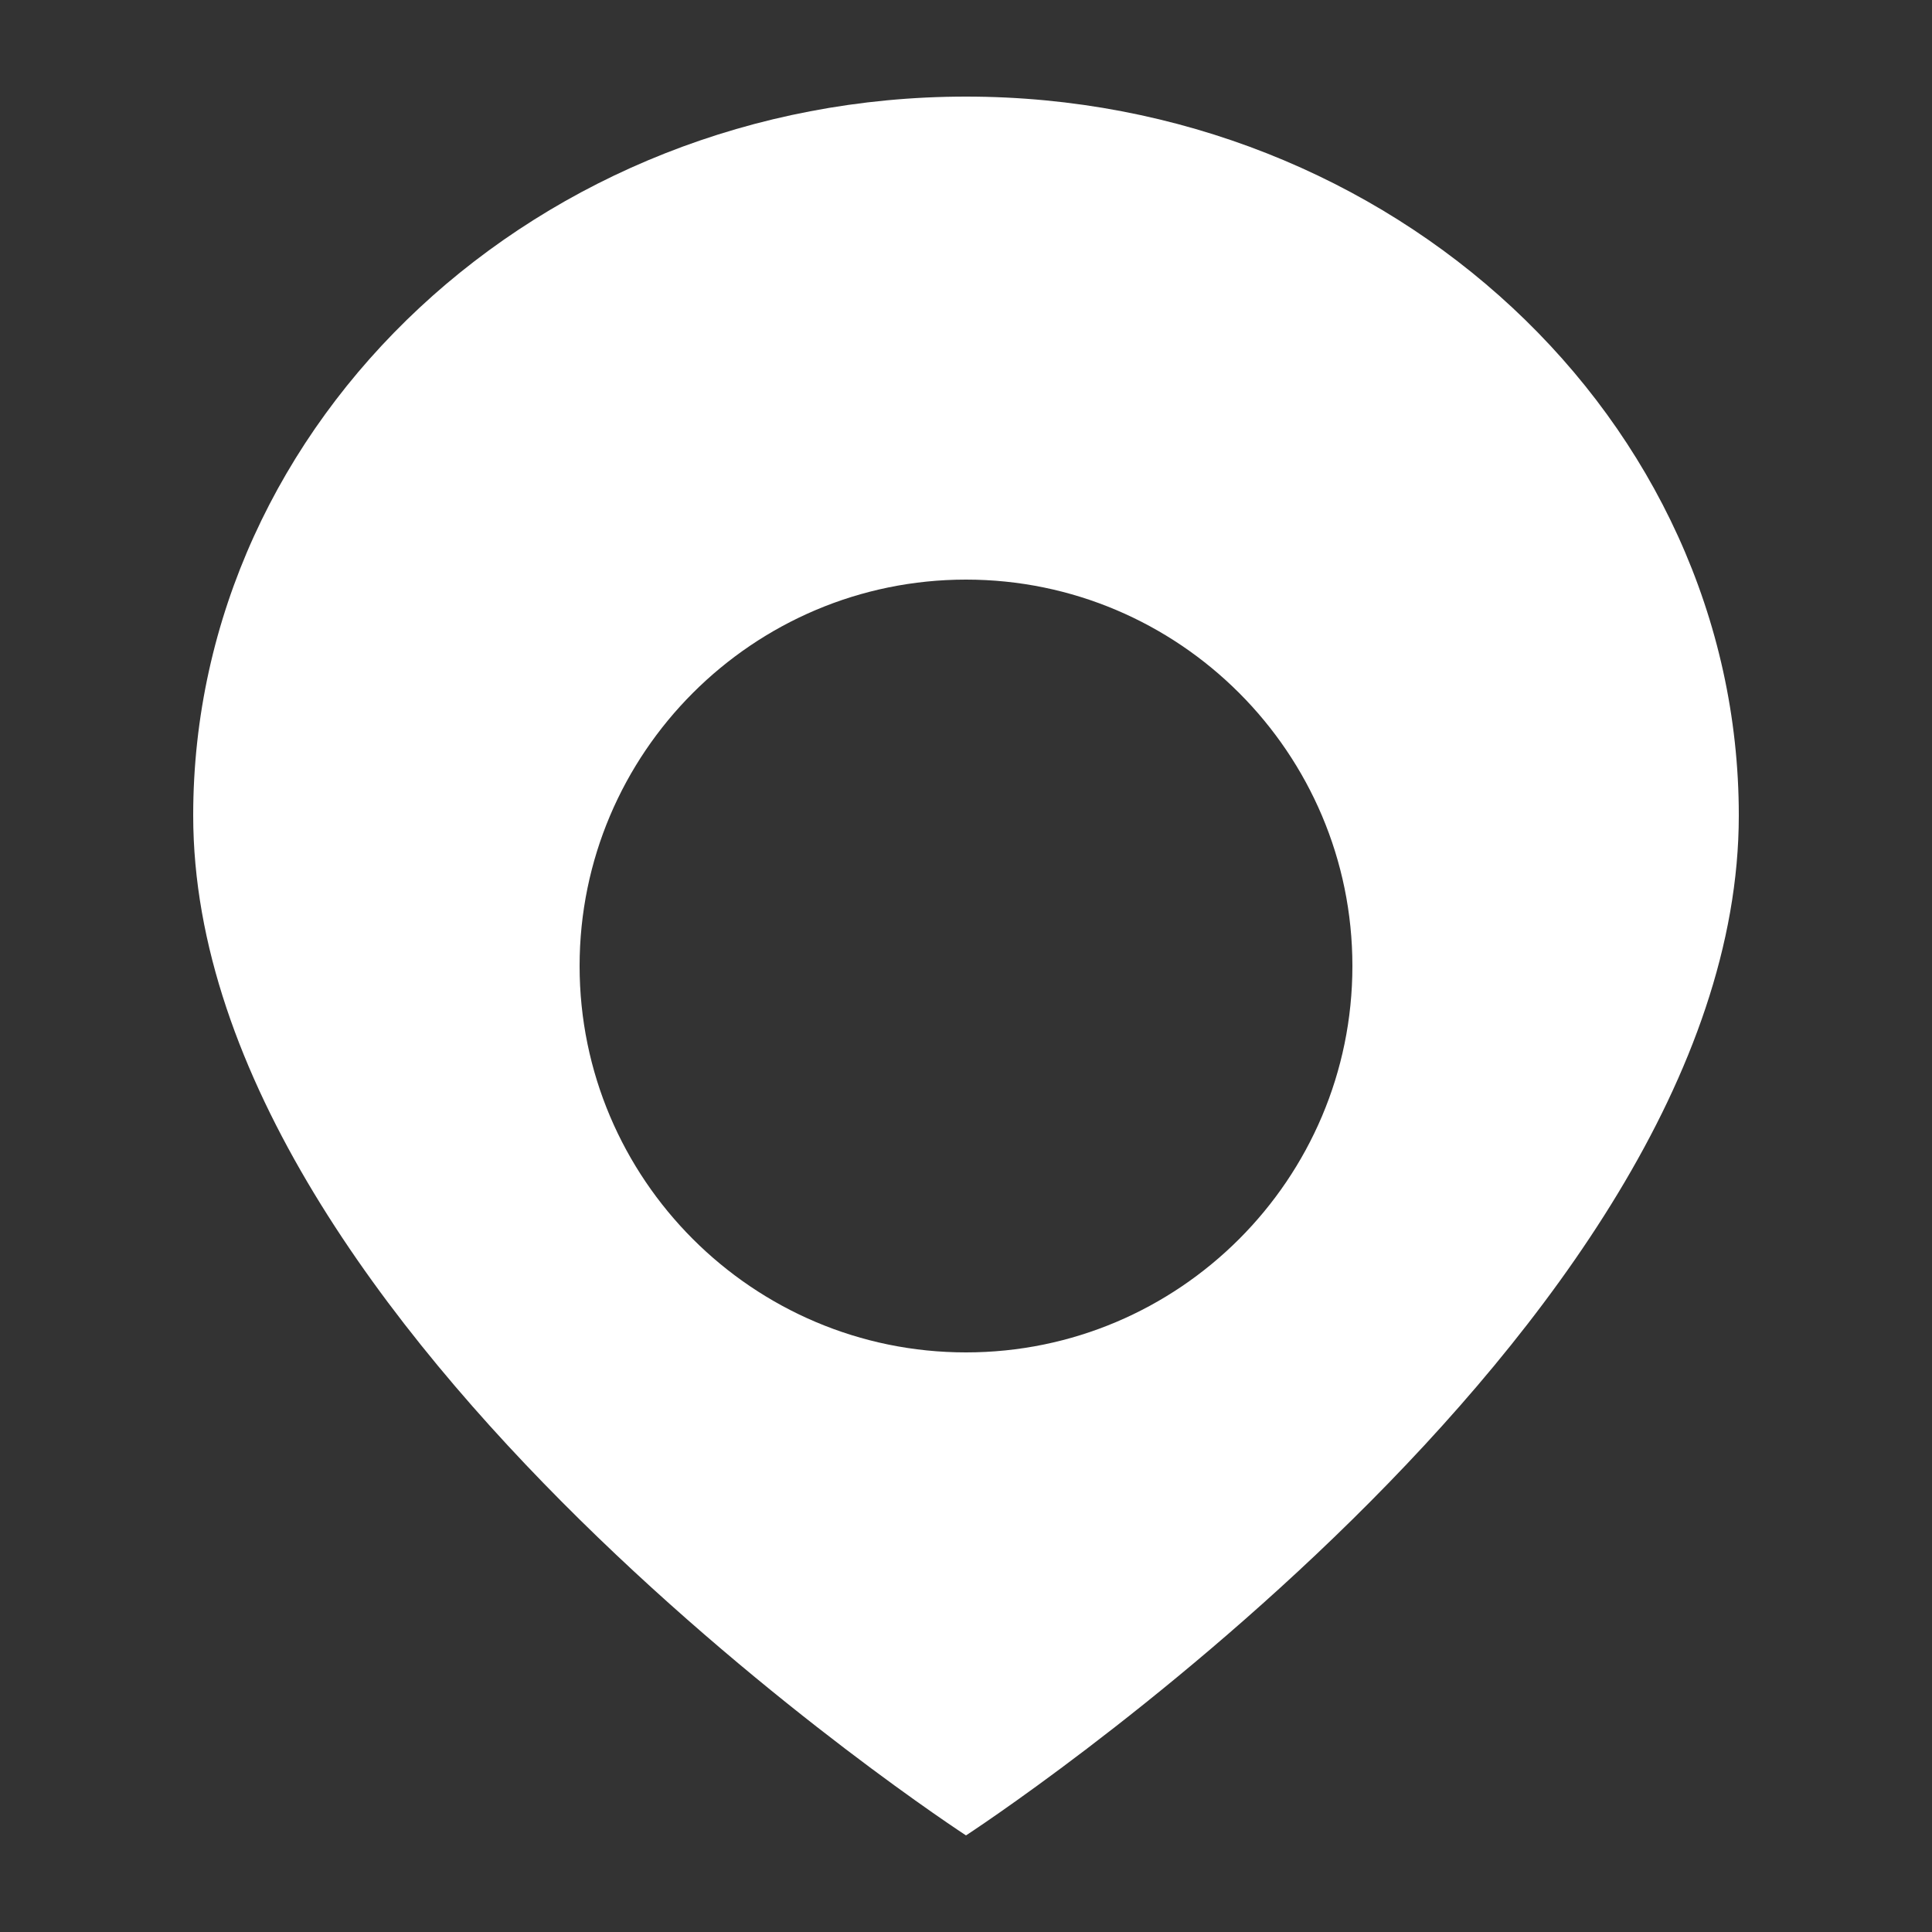 <svg xmlns="http://www.w3.org/2000/svg" viewBox="0 0 40 40">
    <rect x="0" y="0" width="40" height="40" fill="#333333" stroke="none"/>
    <path fill="white" d="M20 2C11.163 2 4 8.695 4 16.883 4 27.597 20 38 20 38s16-10.403 16-21.117C36 8.695 28.837 2 20 2zm0 26c-4.411 0-8-3.589-8-8s3.589-8 8-8 8 3.589 8 8-3.589 8-8 8z"/>
</svg>